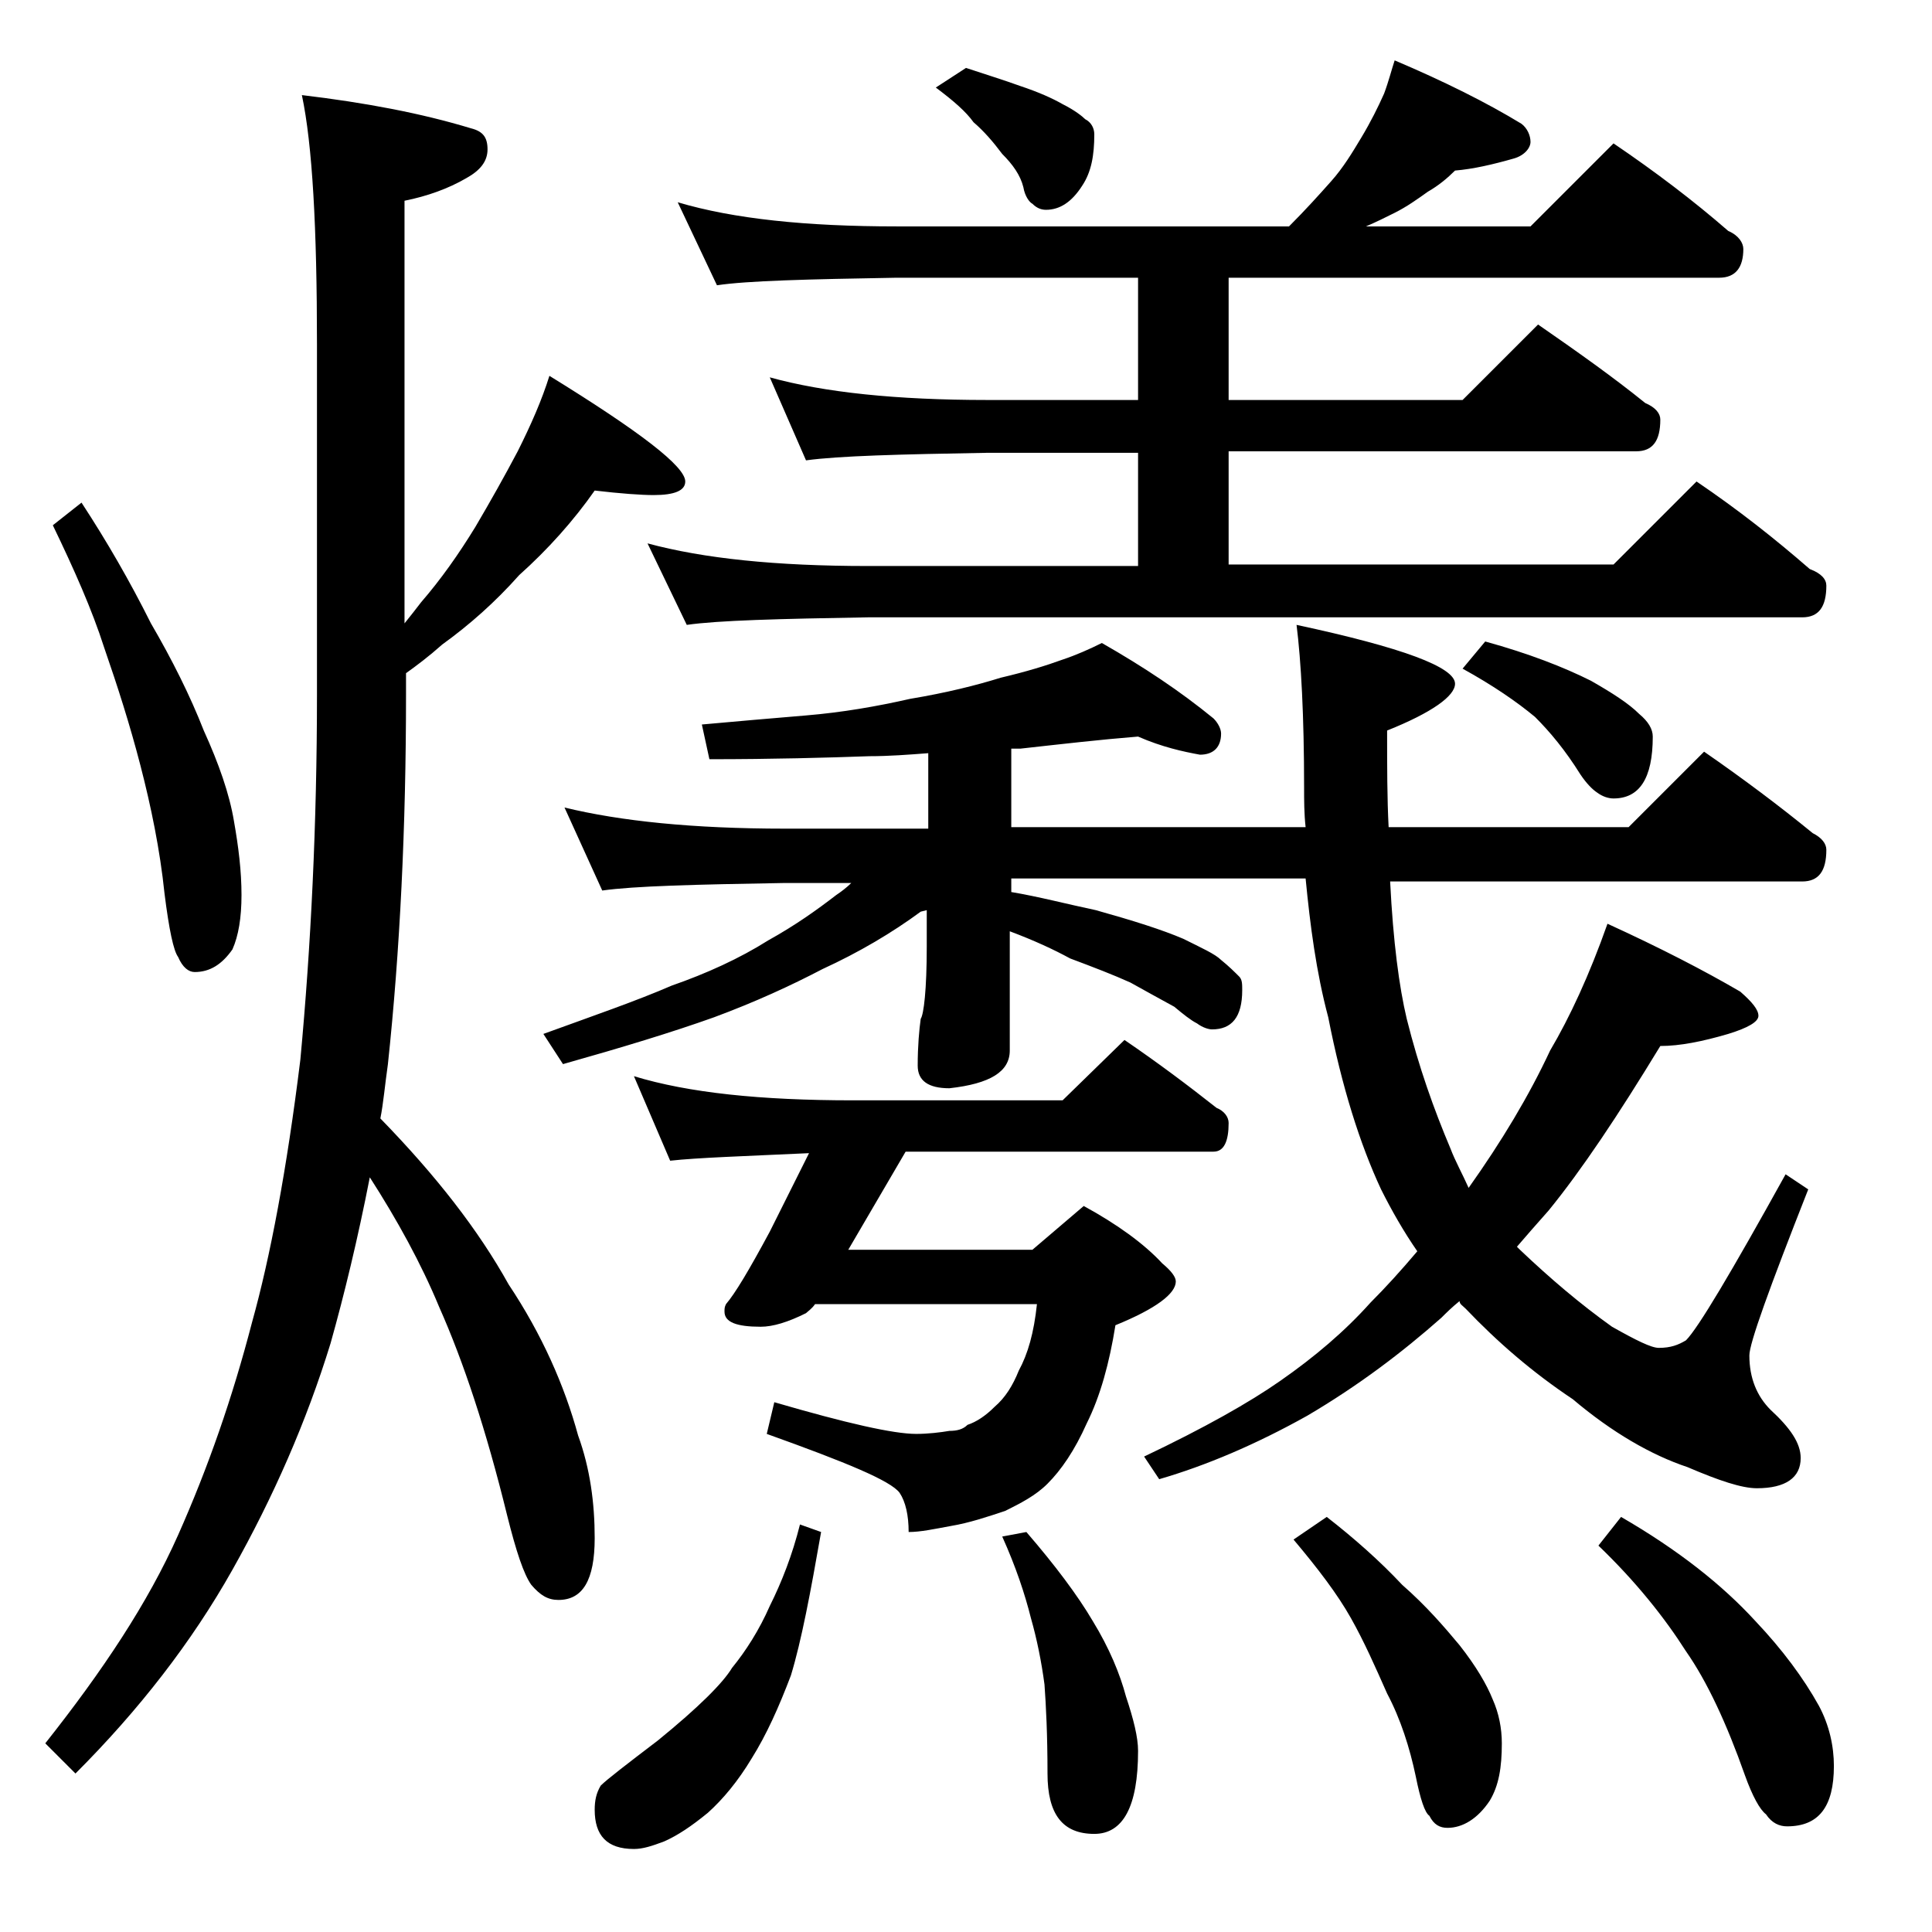<?xml version="1.0" encoding="utf-8"?>
<!-- Generator: Adobe Illustrator 18.0.0, SVG Export Plug-In . SVG Version: 6.00 Build 0)  -->
<!DOCTYPE svg PUBLIC "-//W3C//DTD SVG 1.1//EN" "http://www.w3.org/Graphics/SVG/1.1/DTD/svg11.dtd">
<svg version="1.1" id="Layer_1" xmlns="http://www.w3.org/2000/svg" xmlns:xlink="http://www.w3.org/1999/xlink" x="0px" y="0px"
	 viewBox="0 0 128 128" enable-background="new 0 0 128 128" xml:space="preserve">
<path d="M39.4,32.5c-1.4,2-3.1,3.9-5,5.6c-1.6,1.8-3.3,3.3-5.1,4.6c-0.9,0.8-1.7,1.4-2.4,1.9V46c0,8.8-0.4,17-1.2,24.5
	c-0.2,1.4-0.3,2.6-0.5,3.6c3.7,3.8,6.5,7.4,8.5,11c2.2,3.3,3.7,6.7,4.6,10c0.8,2.2,1.1,4.5,1.1,6.8c0,2.8-0.8,4.1-2.4,4.1
	c-0.7,0-1.2-0.3-1.8-1c-0.5-0.7-1-2.2-1.6-4.6c-1.4-5.7-2.9-10.2-4.5-13.8c-1.2-2.9-2.8-5.8-4.6-8.6c-0.8,4.1-1.7,7.8-2.6,11
	c-1.6,5.2-3.8,10.2-6.5,15S9.2,113.3,5,117.5l-2-2c3.8-4.8,6.8-9.3,8.8-13.8s3.6-9.1,4.9-14.1c1.2-4.3,2.3-10.1,3.2-17.4
	C20.6,62.7,21,54.6,21,46V22.8c0-7.7-0.3-13.2-1-16.5c4.2,0.5,7.9,1.2,11.2,2.2c0.8,0.2,1.1,0.6,1.1,1.4s-0.5,1.4-1.4,1.9
	c-1.2,0.7-2.6,1.2-4.1,1.5v28c0.4-0.5,0.8-1,1.1-1.4c1.3-1.5,2.5-3.2,3.6-5c1-1.7,1.9-3.3,2.8-5c0.9-1.8,1.6-3.4,2.1-5
	c6,3.7,9,6,9,7c0,0.6-0.7,0.9-2.1,0.9C42.5,32.8,41.1,32.7,39.4,32.5z M5.4,33.3c1.7,2.6,3.2,5.2,4.6,8c1.4,2.4,2.6,4.8,3.5,7.1
	c1,2.2,1.7,4.2,2,6c0.3,1.7,0.5,3.3,0.5,4.9c0,1.5-0.2,2.7-0.6,3.6c-0.7,1-1.5,1.5-2.5,1.5c-0.4,0-0.8-0.3-1.1-1
	c-0.3-0.4-0.6-1.8-0.9-4.2c-0.3-2.9-0.9-5.8-1.6-8.5c-0.7-2.7-1.5-5.2-2.4-7.8c-0.8-2.5-2-5.2-3.4-8.1L5.4,33.3z M75.4,48.8
	c-2.5,0.2-5.1,0.5-7.8,0.8H67v5.2h19.5c-0.1-0.9-0.1-1.8-0.1-2.6c0-4.8-0.2-8.4-0.5-10.8c7,1.5,10.5,2.8,10.5,3.9
	c0,0.8-1.5,1.9-4.5,3.1c0,2.4,0,4.5,0.1,6.4h15.9l5-5c2.6,1.8,5,3.6,7.2,5.4c0.6,0.3,0.9,0.7,0.9,1.1c0,1.4-0.5,2.1-1.6,2.1H92.1
	c0.2,4,0.6,7,1.1,9.1c0.8,3.2,1.8,6,2.9,8.6c0.3,0.8,0.8,1.7,1.2,2.6c2.2-3.1,4-6.1,5.4-9.1c1.3-2.2,2.6-5,3.8-8.4
	c3.5,1.6,6.4,3.1,8.8,4.5c0.8,0.7,1.2,1.2,1.2,1.6c0,0.4-0.7,0.8-2,1.2c-1.7,0.5-3.2,0.8-4.5,0.8c-2.8,4.6-5.2,8.2-7.4,10.9
	c-0.8,0.9-1.5,1.7-2.1,2.4c0.1,0.1,0.2,0.2,0.2,0.2c2,1.9,4,3.6,6.1,5.1c1.6,0.9,2.6,1.4,3.1,1.4c0.8,0,1.3-0.2,1.8-0.5
	c0.8-0.8,3-4.5,6.6-11l1.5,1c-2.6,6.6-3.9,10.2-3.9,11c0,1.5,0.5,2.7,1.4,3.6c1.3,1.2,2,2.2,2,3.2c0,1.3-1,2-2.9,2
	c-1,0-2.5-0.5-4.6-1.4c-2.4-0.8-5-2.3-7.6-4.5c-2.7-1.8-5-3.8-7.1-6c-0.2-0.2-0.4-0.3-0.4-0.5c-0.5,0.4-0.9,0.8-1.2,1.1
	c-2.6,2.3-5.5,4.5-8.9,6.5c-3.4,1.9-6.7,3.3-9.8,4.2l-1-1.5c4-1.9,7-3.6,9-5c2.3-1.6,4.3-3.3,6-5.2c1-1,2-2.1,3.1-3.4
	c-0.9-1.3-1.7-2.7-2.4-4.1c-1.4-3-2.6-6.8-3.5-11.4c-0.8-3-1.2-6.1-1.5-9.2H67v0.9c1.8,0.3,3.7,0.8,5.6,1.2c2.5,0.7,4.4,1.3,5.8,1.9
	c1.2,0.6,2.1,1,2.5,1.4c0.5,0.4,0.9,0.8,1.2,1.1c0.2,0.2,0.2,0.5,0.2,0.9c0,1.8-0.7,2.6-2,2.6c-0.2,0-0.6-0.1-1-0.4
	c-0.4-0.2-0.9-0.6-1.5-1.1c-1.1-0.6-2-1.1-2.9-1.6c-1.1-0.5-2.4-1-4-1.6c-1.1-0.6-2.4-1.2-4-1.8v7.9c0,1.4-1.3,2.2-4,2.5
	c-1.4,0-2.1-0.5-2.1-1.5c0-1.3,0.1-2.4,0.2-3.1c0.2-0.3,0.4-1.9,0.4-4.8v-2.4l-0.4,0.1c-1.9,1.4-4.1,2.7-6.5,3.8
	c-2.1,1.1-4.5,2.2-7.2,3.2c-2.8,1-6.1,2-10,3.1L36,68.5c3.3-1.2,6.2-2.2,8.5-3.2c2.3-0.8,4.5-1.8,6.4-3c1.8-1,3.2-2,4.5-3
	c0.3-0.2,0.7-0.5,1-0.8H52c-5.9,0.1-10,0.2-12.1,0.5l-2.5-5.5c3.7,0.9,8.5,1.4,14.6,1.4h9.5v-5c-1.3,0.1-2.6,0.2-3.9,0.2
	c-2.8,0.1-6.4,0.2-10.6,0.2L46.5,48c2.2-0.2,4.5-0.4,6.9-0.6c2.4-0.2,4.7-0.6,6.9-1.1c2.4-0.4,4.4-0.9,6-1.4c1.7-0.4,3-0.8,4.1-1.2
	c0.9-0.3,1.8-0.7,2.6-1.1c2.8,1.6,5.2,3.2,7.4,5c0.3,0.3,0.5,0.7,0.5,1c0,0.9-0.5,1.4-1.4,1.4C78.4,49.8,77,49.5,75.4,48.8z M53,101
	l1.4,0.5c-0.7,4-1.3,7.2-2,9.5c-0.8,2.1-1.6,3.9-2.6,5.5c-0.9,1.5-1.9,2.7-2.9,3.6c-1.1,0.9-2,1.5-2.9,1.9c-0.8,0.3-1.4,0.5-2,0.5
	c-1.8,0-2.6-0.9-2.6-2.6c0-0.6,0.1-1.1,0.4-1.6c0.4-0.4,1.7-1.4,3.8-3c2.7-2.2,4.3-3.8,4.9-4.8c0.9-1.1,1.8-2.5,2.5-4.1
	C51.8,104.8,52.5,103,53,101z M42,71.3c3.6,1.1,8.4,1.6,14.5,1.6h13.9l4.1-4c2.2,1.5,4.2,3,6.1,4.5c0.5,0.2,0.8,0.6,0.8,1
	c0,1.2-0.3,1.9-1,1.9H60l-3.8,6.5h12.2l3.4-2.9c2.2,1.2,4,2.5,5.2,3.8c0.6,0.5,0.9,0.9,0.9,1.2c0,0.8-1.3,1.8-4,2.9
	c-0.4,2.5-1,4.7-1.9,6.5c-0.8,1.8-1.7,3.1-2.6,4c-0.8,0.8-1.8,1.3-2.8,1.8c-1.2,0.4-2.4,0.8-3.6,1c-1.1,0.2-2,0.4-2.8,0.4
	c0-1.1-0.2-2-0.6-2.6c-0.6-0.8-3.5-2-8.8-3.9l0.5-2.1c4.8,1.4,7.9,2.1,9.4,2.1c0.8,0,1.6-0.1,2.2-0.2c0.5,0,0.9-0.1,1.2-0.4
	c0.6-0.2,1.2-0.6,1.8-1.2c0.7-0.6,1.2-1.4,1.6-2.4c0.6-1.1,1-2.5,1.2-4.4H54c-0.2,0.3-0.5,0.5-0.6,0.6c-1.2,0.6-2.2,0.9-3,0.9
	c-1.6,0-2.4-0.3-2.4-1c0-0.2,0-0.3,0.1-0.5c0.6-0.7,1.5-2.2,2.9-4.8l2.6-5.2c-4.3,0.2-7.4,0.3-9.2,0.5L42,71.3z M92.4,4
	c3.3,1.4,6.1,2.8,8.4,4.2c0.4,0.3,0.6,0.8,0.6,1.2s-0.4,0.9-1.1,1.1c-1.4,0.4-2.7,0.7-3.9,0.8c-0.5,0.5-1.1,1-1.8,1.4
	c-0.7,0.5-1.4,1-2.2,1.4c-0.6,0.3-1.2,0.6-1.9,0.9h10.9l5.5-5.5c2.8,1.9,5.3,3.8,7.6,5.8c0.7,0.3,1,0.8,1,1.2c0,1.2-0.5,1.9-1.6,1.9
	H81.4v8.1h15.5l5-5c2.6,1.8,5,3.5,7.1,5.2c0.7,0.3,1,0.7,1,1.1c0,1.4-0.5,2.1-1.6,2.1h-27v7.5h25.5l5.5-5.5c2.8,1.9,5.2,3.8,7.5,5.8
	c0.8,0.3,1.1,0.7,1.1,1.1c0,1.4-0.5,2.1-1.6,2.1H57.5c-5.9,0.1-9.9,0.2-12,0.5L42.9,36c3.7,1,8.5,1.5,14.6,1.5h17.9V30h-10
	c-5.8,0.1-9.8,0.2-12,0.5L51,25c3.6,1,8.4,1.5,14.4,1.5h10v-8.1h-16c-5.9,0.1-9.9,0.2-11.9,0.5l-2.6-5.5c3.7,1.1,8.5,1.6,14.5,1.6
	h26c1.1-1.1,2-2.1,2.8-3c0.8-0.9,1.4-1.9,2-2.9c0.6-1,1.1-2,1.5-2.9C92,5.4,92.2,4.6,92.4,4z M64,4.5c1.2,0.4,2.5,0.8,3.6,1.2
	c1.2,0.4,2.1,0.8,2.8,1.2c0.8,0.4,1.3,0.8,1.5,1c0.4,0.2,0.6,0.6,0.6,1c0,1.4-0.2,2.5-0.8,3.4c-0.7,1.1-1.5,1.6-2.4,1.6
	c-0.3,0-0.6-0.1-0.9-0.4c-0.2-0.1-0.5-0.5-0.6-1.1c-0.2-0.8-0.7-1.5-1.4-2.2c-0.6-0.8-1.2-1.5-1.9-2.1C64,7.4,63.2,6.7,62,5.8
	L64,4.5z M68,101.5c1.9,2.2,3.4,4.2,4.4,5.9c1.1,1.8,1.8,3.5,2.2,5c0.5,1.5,0.8,2.7,0.8,3.6c0,3.7-1,5.5-2.9,5.5
	c-2.1,0-3.1-1.3-3.1-4c0-2.6-0.1-4.5-0.2-5.9c-0.2-1.5-0.5-3-0.9-4.4c-0.4-1.6-1-3.4-1.9-5.4L68,101.5z M87.9,100.5
	c1.8,1.4,3.5,2.9,5,4.5c1.6,1.4,2.8,2.8,3.8,4c1.1,1.4,1.8,2.6,2.2,3.6c0.4,0.9,0.6,1.9,0.6,2.9c0,1.6-0.2,2.8-0.8,3.8
	c-0.8,1.2-1.8,1.8-2.8,1.8c-0.5,0-0.9-0.2-1.2-0.8c-0.3-0.2-0.6-1.1-0.9-2.6c-0.4-1.9-1-3.8-1.9-5.5c-0.8-1.8-1.5-3.4-2.4-5
	c-0.9-1.6-2.2-3.3-3.8-5.2L87.9,100.5z M98.4,42.5c2.9,0.8,5.2,1.7,7,2.6c1.4,0.8,2.5,1.5,3.2,2.2c0.6,0.5,0.9,1,0.9,1.5
	c0,2.8-0.9,4.1-2.6,4.1c-0.3,0-0.7-0.1-1.1-0.4c-0.3-0.2-0.7-0.6-1.1-1.2c-1-1.6-2-2.8-3-3.8c-1.2-1-2.8-2.1-4.8-3.2L98.4,42.5z
	 M107.4,100.5c3.8,2.2,6.7,4.5,8.9,6.9c1.8,1.9,3.2,3.8,4.2,5.6c0.7,1.3,1,2.7,1,4c0,2.7-1,4-3.1,4c-0.5,0-1-0.2-1.4-0.8
	c-0.4-0.3-0.9-1.2-1.4-2.6c-1.2-3.4-2.5-6.2-3.9-8.2c-1.4-2.2-3.3-4.6-5.8-7L107.4,100.5z"/>
</svg>

